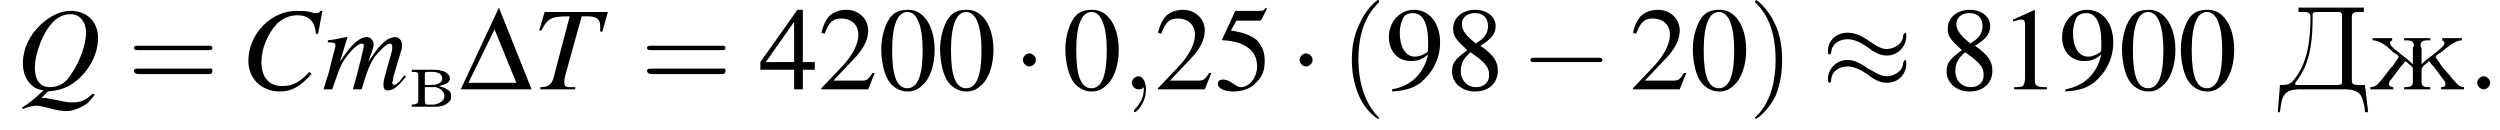 <?xml version='1.0' encoding='UTF-8'?>
<!---3.6-->
<svg version='1.1' xmlns='http://www.w3.org/2000/svg' xmlns:xlink='http://www.w3.org/1999/xlink' width='229.5pt' height='11.9pt' viewBox='121.9 74.1 229.5 11.9'>
<defs>
<path id='g14-196' d='M2-7.5V-7.1H2.4C2.7-7.1 3.1-7.1 3.1-6.7C3.1-4.7 2.9-2.5 1.6-.9C1.3-.5 1-.4 .5-.4H.3L.1 2.1H.3C.4 1.5 .4 .7 .9 .3C1.3 0 1.8 0 2.3 0H6.2C6.9 0 7.7 .1 7.9 1C8 1.3 8.1 1.7 8.1 2.1H8.4L8.1-.4C7.9-.4 7.8-.4 7.6-.4C7.2-.4 6.9-.4 6.9-.8V-6.7C6.9-7.1 7.3-7.1 7.6-7.1C7.7-7.1 7.9-7.1 8-7.1V-7.5H2ZM6-.6C6-.4 5.7-.4 5.5-.4H1.9C1.8-.4 1.7-.4 1.7-.5V-.5C1.7-.7 1.9-.8 2-1C3.2-2.7 3.3-4.9 3.3-6.8C3.3-7 3.3-7.1 3.8-7.1H5.6C5.8-7.1 6-7.1 6-6.8V-1.1C6-1 6-.9 6-.8C6-.7 6-.7 6-.6Z'/>
<path id='g14-230' d='M.4-4.7V-4.5C1.1-4.5 1.8-3.9 2.3-3.4C2.5-3.3 2.8-3.1 2.8-3V-3C2.8-2.9 2.7-2.8 2.7-2.8L2.3-2.2C1.8-1.7 1.4-1 .9-.5C.7-.3 .5-.2 .2-.2V0H2.3V-.2C2.1-.2 1.9-.3 1.9-.5C1.9-.6 2-.8 2.1-.9C2.4-1.3 2.7-1.7 3-2.1C3.1-2.2 3.3-2.4 3.4-2.6C3.6-2.5 3.7-2.3 3.9-2.2C4-2.1 4.1-2 4.1-1.9V-.8C4.1-.4 4.1-.2 3.3-.2V0H5.7V-.2H5.5C5.1-.2 4.9-.3 4.9-.7V-1.8C4.9-2.1 5.4-2.4 5.6-2.6C5.7-2.4 5.9-2.2 6-2.1C6.3-1.7 6.6-1.3 6.9-.9C7-.8 7.1-.6 7.1-.5C7.1-.3 7-.2 6.7-.2V0H8.8V-.2C8.3-.2 8.1-.6 7.7-1C7.4-1.4 7-1.8 6.7-2.2L6.3-2.8C6.3-2.8 6.2-2.9 6.2-3V-3C6.2-3.1 6.5-3.3 6.7-3.4C7.3-3.9 8-4.5 8.6-4.5V-4.7L7.9-4.7H6.8V-4.5C6.9-4.4 7-4.4 7-4.3C7-4.1 6.9-4 6.8-3.9L6.7-3.8C6.3-3.4 5.7-3 5.2-2.6C5.1-2.5 5-2.4 4.9-2.3V-3.8C4.9-3.8 4.8-3.9 4.8-4C4.8-4.5 5.2-4.5 5.7-4.5V-4.7H3.3V-4.5H3.5C3.9-4.5 4.2-4.4 4.2-4C4.2-3.9 4.1-3.9 4.1-3.8V-2.3C3.7-2.7 3.3-3 2.9-3.3C2.7-3.5 2.5-3.6 2.3-3.8L2.2-3.9C2.1-4 2-4.1 2-4.3C2-4.4 2.1-4.4 2.2-4.5V-4.7H.4Z'/>
<path id='g8-58' d='M2.1-.6C2.1-.9 1.8-1.2 1.5-1.2S.9-.9 .9-.6S1.2 0 1.5 0S2.1-.3 2.1-.6Z'/>
<path id='g8-59' d='M2.2 0C2.2-.7 1.9-1.2 1.5-1.2C1.2-1.2 .9-.9 .9-.6C.9-.3 1.2 0 1.5 0C1.6 0 1.8 0 1.9-.1C1.9-.2 1.9-.2 1.9-.2S2-.2 2 0C2 .8 1.6 1.4 1.2 1.8C1.1 1.9 1.1 1.9 1.1 2C1.1 2.1 1.2 2.1 1.2 2.1C1.3 2.1 2.2 1.3 2.2 0Z'/>
<path id='g4-48' d='M2.8-7.3C2.2-7.3 1.7-7.2 1.3-6.8C.7-6.2 .3-4.9 .3-3.7C.3-2.5 .6-1.2 1.1-.6C1.5-.1 2.1 .2 2.7 .2C3.3 .2 3.7 0 4.1-.4C4.8-1 5.2-2.3 5.2-3.6C5.2-5.8 4.2-7.3 2.8-7.3ZM2.7-7.1C3.6-7.1 4.1-5.8 4.1-3.6S3.7-.1 2.7-.1S1.3-1.3 1.3-3.6C1.3-5.9 1.8-7.1 2.7-7.1Z'/>
<path id='g4-49' d='M3.2-7.3L1.2-6.4V-6.2C1.3-6.3 1.5-6.3 1.5-6.3C1.7-6.4 1.9-6.4 2-6.4C2.2-6.4 2.3-6.3 2.3-5.9V-1C2.3-.7 2.2-.4 2.1-.3C1.9-.2 1.7-.2 1.3-.2V0H4.3V-.2C3.4-.2 3.2-.3 3.2-.8V-7.3L3.2-7.3Z'/>
<path id='g4-50' d='M5.2-1.5L5-1.5C4.6-.9 4.5-.8 4-.8H1.4L3.2-2.7C4.2-3.7 4.6-4.6 4.6-5.4C4.6-6.5 3.7-7.3 2.6-7.3C2-7.3 1.4-7.1 1-6.7C.7-6.3 .5-6 .3-5.2L.6-5.1C1-6.2 1.4-6.5 2.1-6.5C3.1-6.5 3.7-5.9 3.7-5C3.7-4.2 3.2-3.2 2.3-2.2L.3-.1V0H4.6L5.2-1.5Z'/>
<path id='g4-52' d='M5.1-2.5H4V-7.3H3.5L.1-2.5V-1.8H3.2V0H4V-1.8H5.1V-2.5ZM3.2-2.5H.6L3.2-6.2V-2.5Z'/>
<path id='g4-53' d='M2-6.3H4.1C4.3-6.3 4.3-6.4 4.3-6.4L4.8-7.4L4.7-7.5C4.5-7.2 4.4-7.2 4.2-7.2H1.9L.7-4.6C.7-4.6 .7-4.6 .7-4.6C.7-4.5 .7-4.5 .8-4.5C1.2-4.5 1.6-4.4 2.1-4.3C3.3-3.9 3.9-3.2 3.9-2.1C3.9-1.1 3.2-.2 2.4-.2C2.2-.2 2-.3 1.6-.6C1.3-.8 1-.9 .8-.9C.5-.9 .3-.8 .3-.5C.3-.1 .9 .2 1.7 .2C2.6 .2 3.4-.1 3.9-.7C4.4-1.2 4.6-1.8 4.6-2.6C4.6-3.4 4.4-3.9 3.9-4.5C3.4-4.9 2.8-5.2 1.5-5.4L2-6.3Z'/>
<path id='g4-56' d='M3.2-4C4.2-4.6 4.6-5.1 4.6-5.8C4.6-6.7 3.8-7.3 2.7-7.3C1.6-7.3 .7-6.6 .7-5.6C.7-4.9 .9-4.6 2-3.6C.8-2.7 .6-2.4 .6-1.6C.6-.6 1.5 .2 2.7 .2C4 .2 4.8-.6 4.8-1.7C4.8-2.5 4.5-3.1 3.2-4ZM3-2.9C3.7-2.3 4-2 4-1.3C4-.6 3.5-.2 2.8-.2C2-.2 1.4-.8 1.4-1.7C1.4-2.4 1.7-2.9 2.3-3.4L3-2.9ZM2.8-4.2C1.9-4.9 1.5-5.4 1.5-6C1.5-6.6 2-7 2.7-7C3.4-7 3.9-6.6 3.9-5.8C3.9-5.2 3.6-4.7 2.9-4.3C2.9-4.3 2.9-4.3 2.8-4.2Z'/>
<path id='g4-57' d='M.6 .2C1.9 .1 2.5-.1 3.2-.6C4.3-1.5 5-2.8 5-4.3C5-6.1 4-7.3 2.6-7.3C1.3-7.3 .3-6.2 .3-4.8C.3-3.5 1.1-2.6 2.3-2.6C2.9-2.6 3.3-2.7 3.9-3.2C3.5-1.4 2.3-.3 .6 0L.6 .2ZM3.9-3.9C3.9-3.6 3.9-3.5 3.8-3.4C3.5-3.2 3.1-3 2.7-3C1.8-3 1.3-3.9 1.3-5.2C1.3-5.8 1.5-6.4 1.7-6.7C1.9-6.9 2.2-7 2.5-7C3.4-7 3.9-6.1 3.9-4.3V-3.9Z'/>
<path id='g3-68' d='M.1 0H6.6L3.6-7.5L.1 0ZM.8-.6L3.2-5.5L5.2-.6H.8Z'/>
<use id='g11-68' xlink:href='#g3-68'/>
<path id='g9-67' d='M7.1-5.1L7.5-7.2H7.3C7.2-7 7.1-7 6.8-7C6.8-7 6.6-7 6.4-7.1C5.9-7.2 5.5-7.2 5.1-7.2C2.8-7.2 .7-5.1 .7-2.6C.7-1 1.9 .2 3.6 .2C4.7 .2 5.5-.3 6.5-1.4L6.3-1.6C5.4-.6 4.7-.3 3.8-.3C2.6-.3 1.9-1.1 1.9-2.5C1.9-3.8 2.5-5.1 3.3-6C3.8-6.5 4.5-6.8 5.2-6.8C6.2-6.8 6.8-6.3 6.9-5.1L7.1-5.1Z'/>
<path id='g9-81' d='M3 .2C3.9 .1 4.3 0 4.9-.3C6.5-1.2 7.6-3 7.6-4.7C7.6-6.2 6.6-7.2 5.1-7.2C4.2-7.2 3.3-6.8 2.4-6C1.3-5 .7-3.7 .7-2.4C.7-1.5 1-.8 1.6-.3C1.8-.1 2.1 0 2.6 .1C1.6 1 1.5 1.1 .6 1.7L.7 1.8C1.2 1.6 1.6 1.5 2 1.5C2.2 1.5 2.5 1.6 3 1.7C3.7 1.9 4.3 2 4.7 2C5.3 2 6 1.7 6.6 1.3C6.8 1.1 7 .9 7.3 .5L7.1 .4C6.5 1 6 1.2 5.3 1.2C5 1.2 4.7 1.2 3.9 1C3.4 .9 2.8 .8 2.8 .8C2.7 .8 2.7 .8 2.7 .8H2.4L3 .2ZM5.1-6.9C5.9-6.9 6.5-6.2 6.5-5.2C6.5-4.1 5.9-2.5 5.2-1.5C4.7-.6 4-.2 3.2-.2C2.3-.2 1.8-.8 1.8-2C1.8-3 2.3-4.6 3-5.6C3.6-6.5 4.3-6.9 5.1-6.9Z'/>
<path id='g9-84' d='M6.9-7.1H1.1L.6-5.4L.8-5.4C1.4-6.6 1.8-6.7 3.4-6.7L1.9-1C1.7-.4 1.4-.2 .7-.2V0H3.9V-.2C3.7-.2 3.5-.2 3.4-.2C3-.2 2.9-.3 2.9-.7C2.9-.8 2.9-.9 3-1.3L4.5-6.7H5.1C5.9-6.7 6.2-6.4 6.2-5.8C6.2-5.7 6.2-5.5 6.2-5.3L6.4-5.3L6.9-7.1Z'/>
<path id='g9-109' d='M7.5-1.3C7.4-1.1 7.3-1 7.3-1C7-.6 6.7-.4 6.6-.4C6.5-.4 6.4-.5 6.4-.6C6.4-.6 6.5-.8 6.5-1.1L7.3-3.8C7.3-3.8 7.3-4 7.3-4.1C7.3-4.5 7-4.8 6.7-4.8C6.5-4.8 6.2-4.7 6-4.6C5.4-4.2 5-3.7 4.2-2.5C4.5-3.3 4.7-3.9 4.7-4.1C4.7-4.5 4.4-4.8 4.1-4.8C3.4-4.8 2.6-4.1 1.6-2.5L2.3-4.8L2.2-4.8C1.6-4.7 1.4-4.6 .5-4.5V-4.3H.8C1.1-4.3 1.2-4.2 1.2-4C1.2-3.9 .9-2.9 .6-1.6C.3-.7 .3-.6 .1 0H.9C1.5-1.7 1.6-2.1 2-2.7C2.6-3.6 3.3-4.2 3.6-4.2C3.8-4.2 3.8-4.1 3.8-4C3.8-3.9 3.5-2.5 2.8 0H3.6C4.1-1.7 4.3-2.2 4.8-3C5.4-3.7 5.9-4.2 6.2-4.2C6.3-4.2 6.4-4.1 6.4-4C6.4-3.9 6.4-3.8 6.4-3.6L5.7-1.1C5.6-.7 5.6-.5 5.6-.4C5.6-.1 5.7 .1 6 .1C6.5 .1 7-.3 7.6-1.1L7.7-1.1L7.5-1.3Z'/>
<use id='g12-48' xlink:href='#g4-48'/>
<use id='g12-49' xlink:href='#g4-49'/>
<use id='g12-50' xlink:href='#g4-50'/>
<use id='g12-52' xlink:href='#g4-52'/>
<use id='g12-53' xlink:href='#g4-53'/>
<use id='g12-56' xlink:href='#g4-56'/>
<use id='g12-57' xlink:href='#g4-57'/>
<path id='g0-226' d='M.3-3.4V-3.2H.4C.7-3.2 .9-3.2 .9-2.9V-.6C.9-.3 .7-.2 .3-.2V0H2.4C2.9 0 3.6-.1 3.9-.7C3.9-.8 3.9-.9 3.9-1V-1.1C3.9-1.6 3.1-1.8 2.8-1.9C3.1-2 3.8-2.1 3.8-2.6C3.8-3 3.3-3.3 3-3.3C2.8-3.4 2.5-3.4 2.2-3.4H.3ZM1.5-1.8H2.5C2.9-1.7 3.3-1.4 3.3-1C3.3-.5 2.8-.3 2.4-.2H1.7C1.6-.2 1.5-.3 1.5-.6V-1.8ZM1.5-2V-2.9C1.5-3.1 1.5-3.2 1.7-3.2H2.2C2.5-3.2 3.1-3.1 3.1-2.6C3.1-2 2.2-2 2-2H1.5Z'/>
<path id='g13-40' d='M3.6 2.6C3.6 2.6 3.6 2.6 3.4 2.4C2.1 1 1.7-1.1 1.7-2.7C1.7-4.6 2.1-6.5 3.5-7.9C3.6-8 3.6-8 3.6-8C3.6-8.1 3.6-8.2 3.5-8.2C3.4-8.2 2.4-7.4 1.8-6C1.2-4.8 1.1-3.6 1.1-2.7C1.1-1.9 1.2-.6 1.8 .7C2.4 2 3.4 2.7 3.5 2.7C3.6 2.7 3.6 2.7 3.6 2.6Z'/>
<path id='g13-41' d='M3.1-2.7C3.1-3.6 3-4.9 2.4-6.1C1.8-7.4 .8-8.2 .7-8.2C.7-8.2 .6-8.1 .6-8C.6-8 .6-8 .8-7.8C1.9-6.7 2.5-5 2.5-2.7C2.5-.9 2.1 1.1 .8 2.4C.6 2.6 .6 2.6 .6 2.6C.6 2.7 .7 2.7 .7 2.7C.8 2.7 1.8 2 2.5 .6C3-.6 3.1-1.8 3.1-2.7Z'/>
<path id='g13-61' d='M7.5-3.6C7.6-3.6 7.8-3.6 7.8-3.8S7.6-4 7.5-4H1C.8-4 .6-4 .6-3.8S.8-3.6 1-3.6H7.5ZM7.5-1.4C7.6-1.4 7.8-1.4 7.8-1.7S7.6-1.9 7.5-1.9H1C.8-1.9 .6-1.9 .6-1.7S.8-1.4 1-1.4H7.5Z'/>
<path id='g2-0' d='M7.2-2.5C7.3-2.5 7.5-2.5 7.5-2.7S7.3-2.9 7.2-2.9H1.3C1.1-2.9 .9-2.9 .9-2.7S1.1-2.5 1.3-2.5H7.2Z'/>
<path id='g2-1' d='M2.1-2.7C2.1-3 1.8-3.3 1.5-3.3S.9-3 .9-2.7S1.2-2.1 1.5-2.1S2.1-2.4 2.1-2.7Z'/>
<path id='g2-25' d='M7.8-4.9C7.8-5.1 7.8-5.2 7.7-5.2C7.7-5.2 7.6-5.2 7.5-4.9C7.5-4.2 6.7-3.7 6-3.7C5.4-3.7 4.9-4.1 4.3-4.5C3.7-4.9 3.1-5.2 2.4-5.2C1.4-5.2 .6-4.5 .6-3.5C.6-3.2 .7-3.2 .7-3.2C.9-3.2 .9-3.4 .9-3.4C1-4.3 1.8-4.6 2.4-4.6C3-4.6 3.6-4.3 4.2-3.9C4.7-3.5 5.3-3.1 6-3.1C7-3.1 7.8-3.9 7.8-4.9ZM7.8-2.4C7.8-2.7 7.7-2.7 7.7-2.7C7.7-2.7 7.6-2.7 7.5-2.4C7.5-1.7 6.7-1.2 6-1.2C5.4-1.2 4.9-1.6 4.3-1.9C3.7-2.3 3.1-2.7 2.4-2.7C1.4-2.7 .6-1.9 .6-.9C.6-.7 .7-.6 .7-.6C.9-.6 .9-.8 .9-.9C1-1.8 1.8-2.1 2.4-2.1C3-2.1 3.6-1.8 4.2-1.4C4.7-1 5.3-.6 6-.6C7.1-.6 7.8-1.4 7.8-2.4Z'/>
</defs>
<g id='page1'>

<use x='123.3' y='82.3' xlink:href='#g9-81'/>
<use x='133.6' y='82.3' xlink:href='#g13-61'/>
<use x='144' y='82.3' xlink:href='#g9-67'/>
<use x='151.5' y='82.3' xlink:href='#g9-109'/>
<use x='159.4' y='83.9' xlink:href='#g0-226'/>
<use x='164.1' y='82.3' xlink:href='#g11-68'/>
<use x='170.8' y='82.3' xlink:href='#g9-84'/>
<use x='180.7' y='82.3' xlink:href='#g13-61'/>
<use x='191.6' y='82.3' xlink:href='#g12-52'/>
<use x='197' y='82.3' xlink:href='#g12-50'/>
<use x='202.5' y='82.3' xlink:href='#g12-48'/>
<use x='207.9' y='82.3' xlink:href='#g12-48'/>
<use x='214.9' y='82.3' xlink:href='#g2-1'/>
<use x='219.4' y='82.3' xlink:href='#g12-48'/>
<use x='224.9' y='82.3' xlink:href='#g8-59'/>
<use x='227.9' y='82.3' xlink:href='#g12-50'/>
<use x='233.4' y='82.3' xlink:href='#g12-53'/>
<use x='240.3' y='82.3' xlink:href='#g2-1'/>
<use x='244.9' y='82.3' xlink:href='#g13-40'/>
<use x='249.1' y='82.3' xlink:href='#g12-57'/>
<use x='254.6' y='82.3' xlink:href='#g12-56'/>
<use x='261.5' y='82.3' xlink:href='#g2-0'/>
<use x='271.5' y='82.3' xlink:href='#g12-50'/>
<use x='277' y='82.3' xlink:href='#g12-48'/>
<use x='282.4' y='82.3' xlink:href='#g13-41'/>
<use x='289.1' y='82.3' xlink:href='#g2-25'/>
<use x='300' y='82.3' xlink:href='#g12-56'/>
<use x='305.5' y='82.3' xlink:href='#g12-49'/>
<use x='310.9' y='82.3' xlink:href='#g12-57'/>
<use x='316.4' y='82.3' xlink:href='#g12-48'/>
<use x='321.8' y='82.3' xlink:href='#g12-48'/>
<use x='330.9' y='82.3' xlink:href='#g14-196'/>
<use x='339.3' y='82.3' xlink:href='#g14-230'/>
<use x='348.4' y='82.3' xlink:href='#g8-58'/>
</g>
</svg>